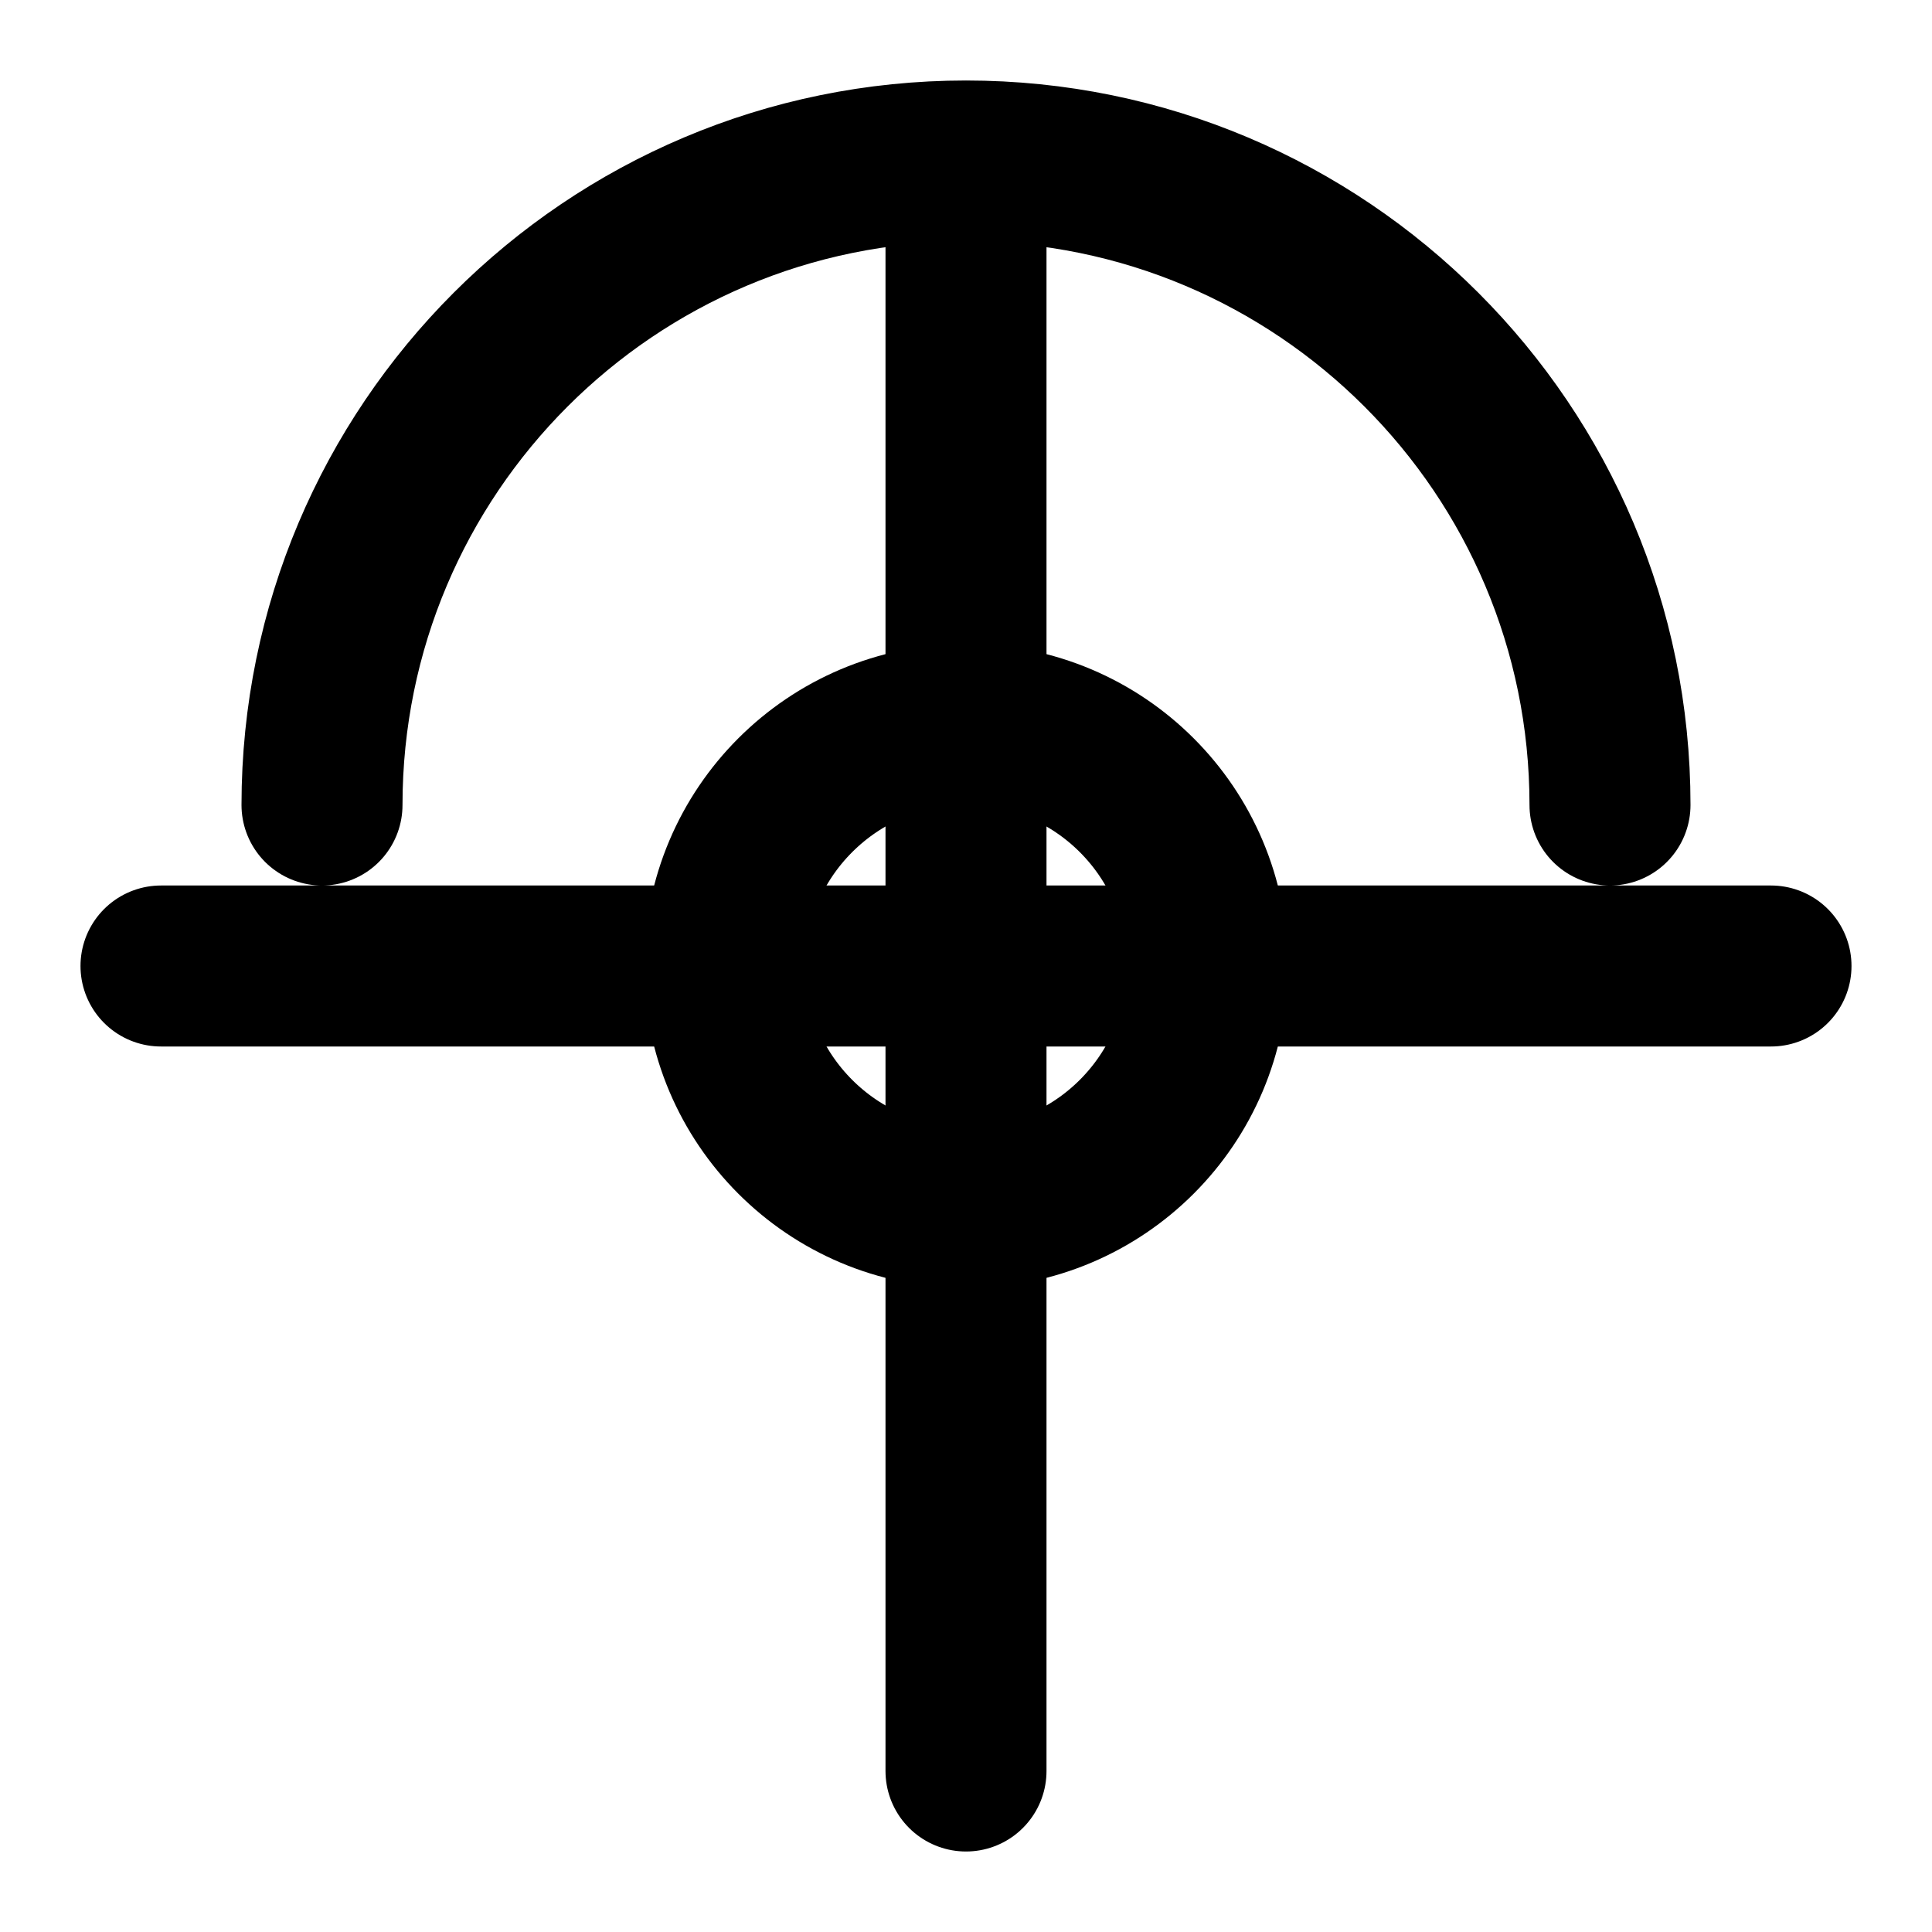 <svg xmlns="http://www.w3.org/2000/svg" width="24" height="24" viewBox="0 0 24 24" fill="none" stroke="currentColor" stroke-width="2" stroke-linecap="round" stroke-linejoin="round">
  <path d="M12 2v20M2 12h20M12 2c4.418 0 8 3.582 8 8M12 2C7.582 2 4 5.582 4 10"/>
  <circle cx="12" cy="12" r="3"/>
</svg>
